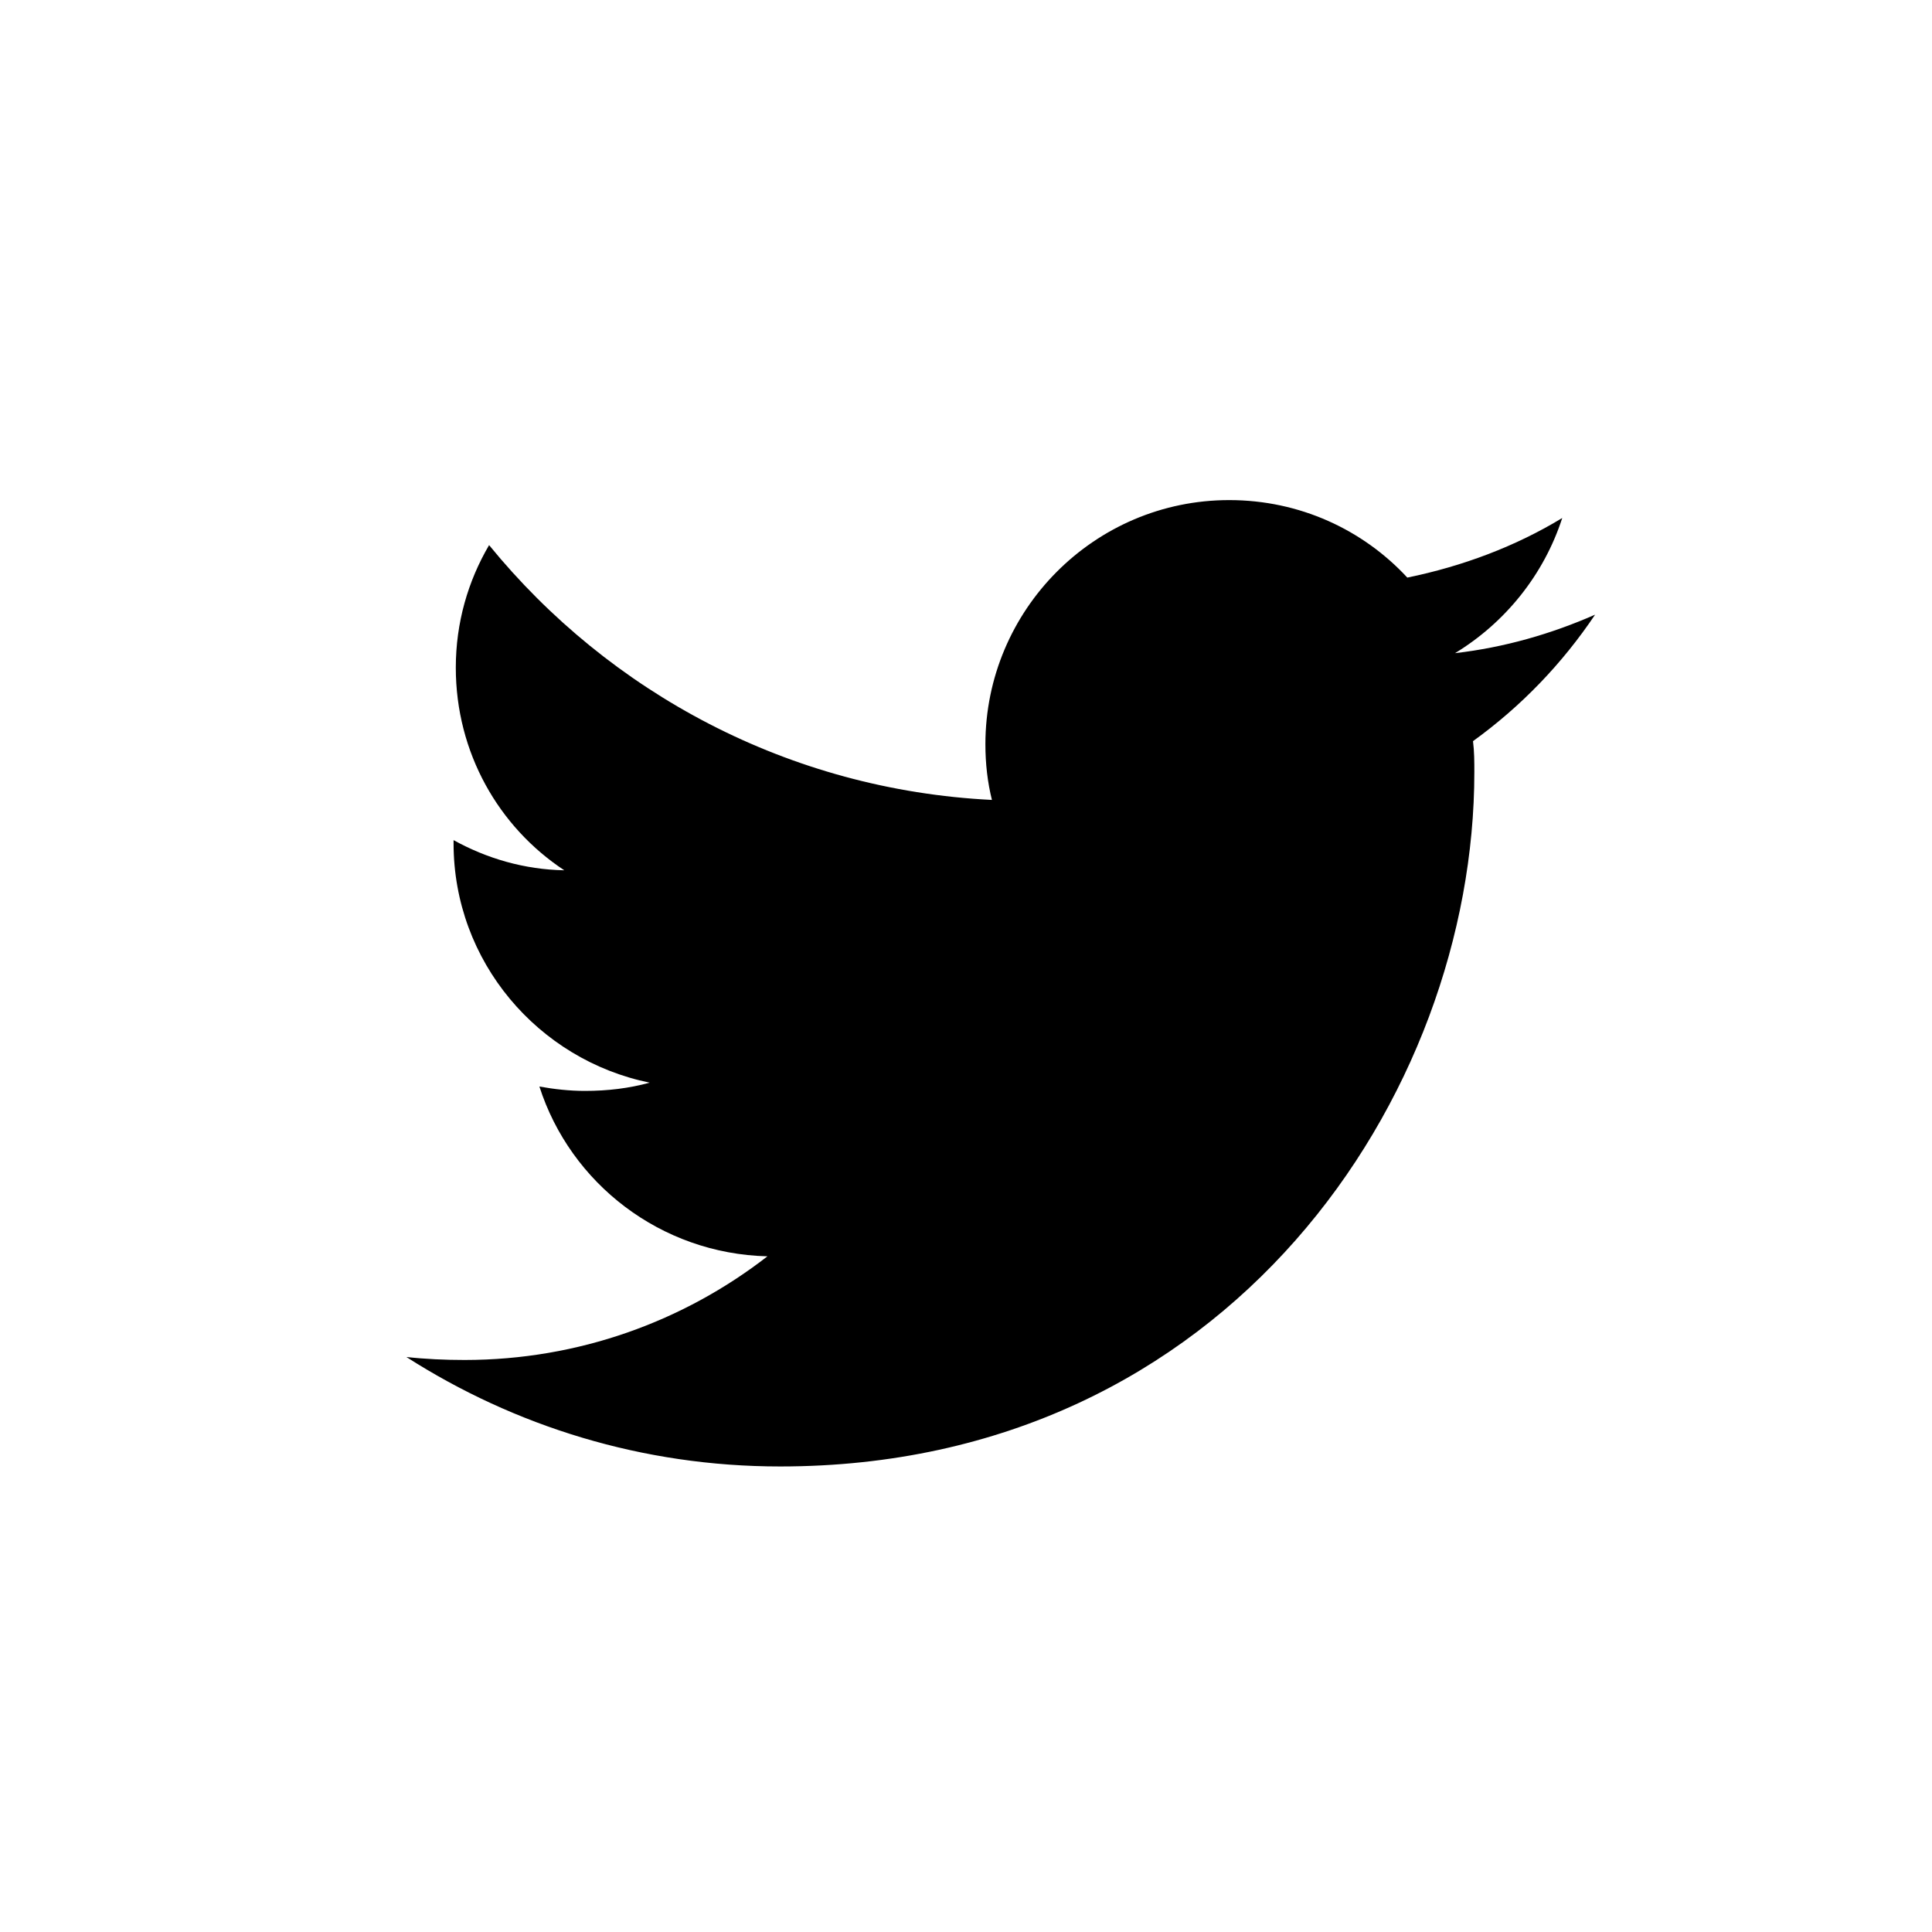<svg width="26" height="26" viewBox="0 0 26 26" fill="none" xmlns="http://www.w3.org/2000/svg">
<path d="M21.024 6.971C20.393 7.354 19.687 7.619 18.939 7.773C18.344 7.13 17.492 6.73 16.542 6.73C14.728 6.73 13.261 8.209 13.261 10.017C13.261 10.277 13.29 10.529 13.349 10.765C10.616 10.63 8.201 9.32 6.582 7.336C6.299 7.818 6.134 8.379 6.134 8.985C6.134 10.128 6.711 11.13 7.594 11.712C7.058 11.702 6.552 11.554 6.104 11.306V11.349C6.104 12.939 7.241 14.263 8.743 14.57C8.466 14.646 8.178 14.681 7.871 14.681C7.665 14.681 7.459 14.658 7.259 14.622C7.677 15.925 8.89 16.872 10.328 16.907C9.203 17.78 7.789 18.302 6.252 18.302C5.987 18.302 5.722 18.29 5.469 18.262C6.924 19.192 8.643 19.735 10.499 19.735C16.537 19.735 19.841 14.733 19.841 10.393C19.841 10.252 19.841 10.116 19.823 9.974C20.469 9.508 21.023 8.932 21.466 8.272C20.876 8.531 20.247 8.713 19.581 8.79C20.257 8.379 20.776 7.736 21.024 6.971Z" fill="black"/>
</svg>
